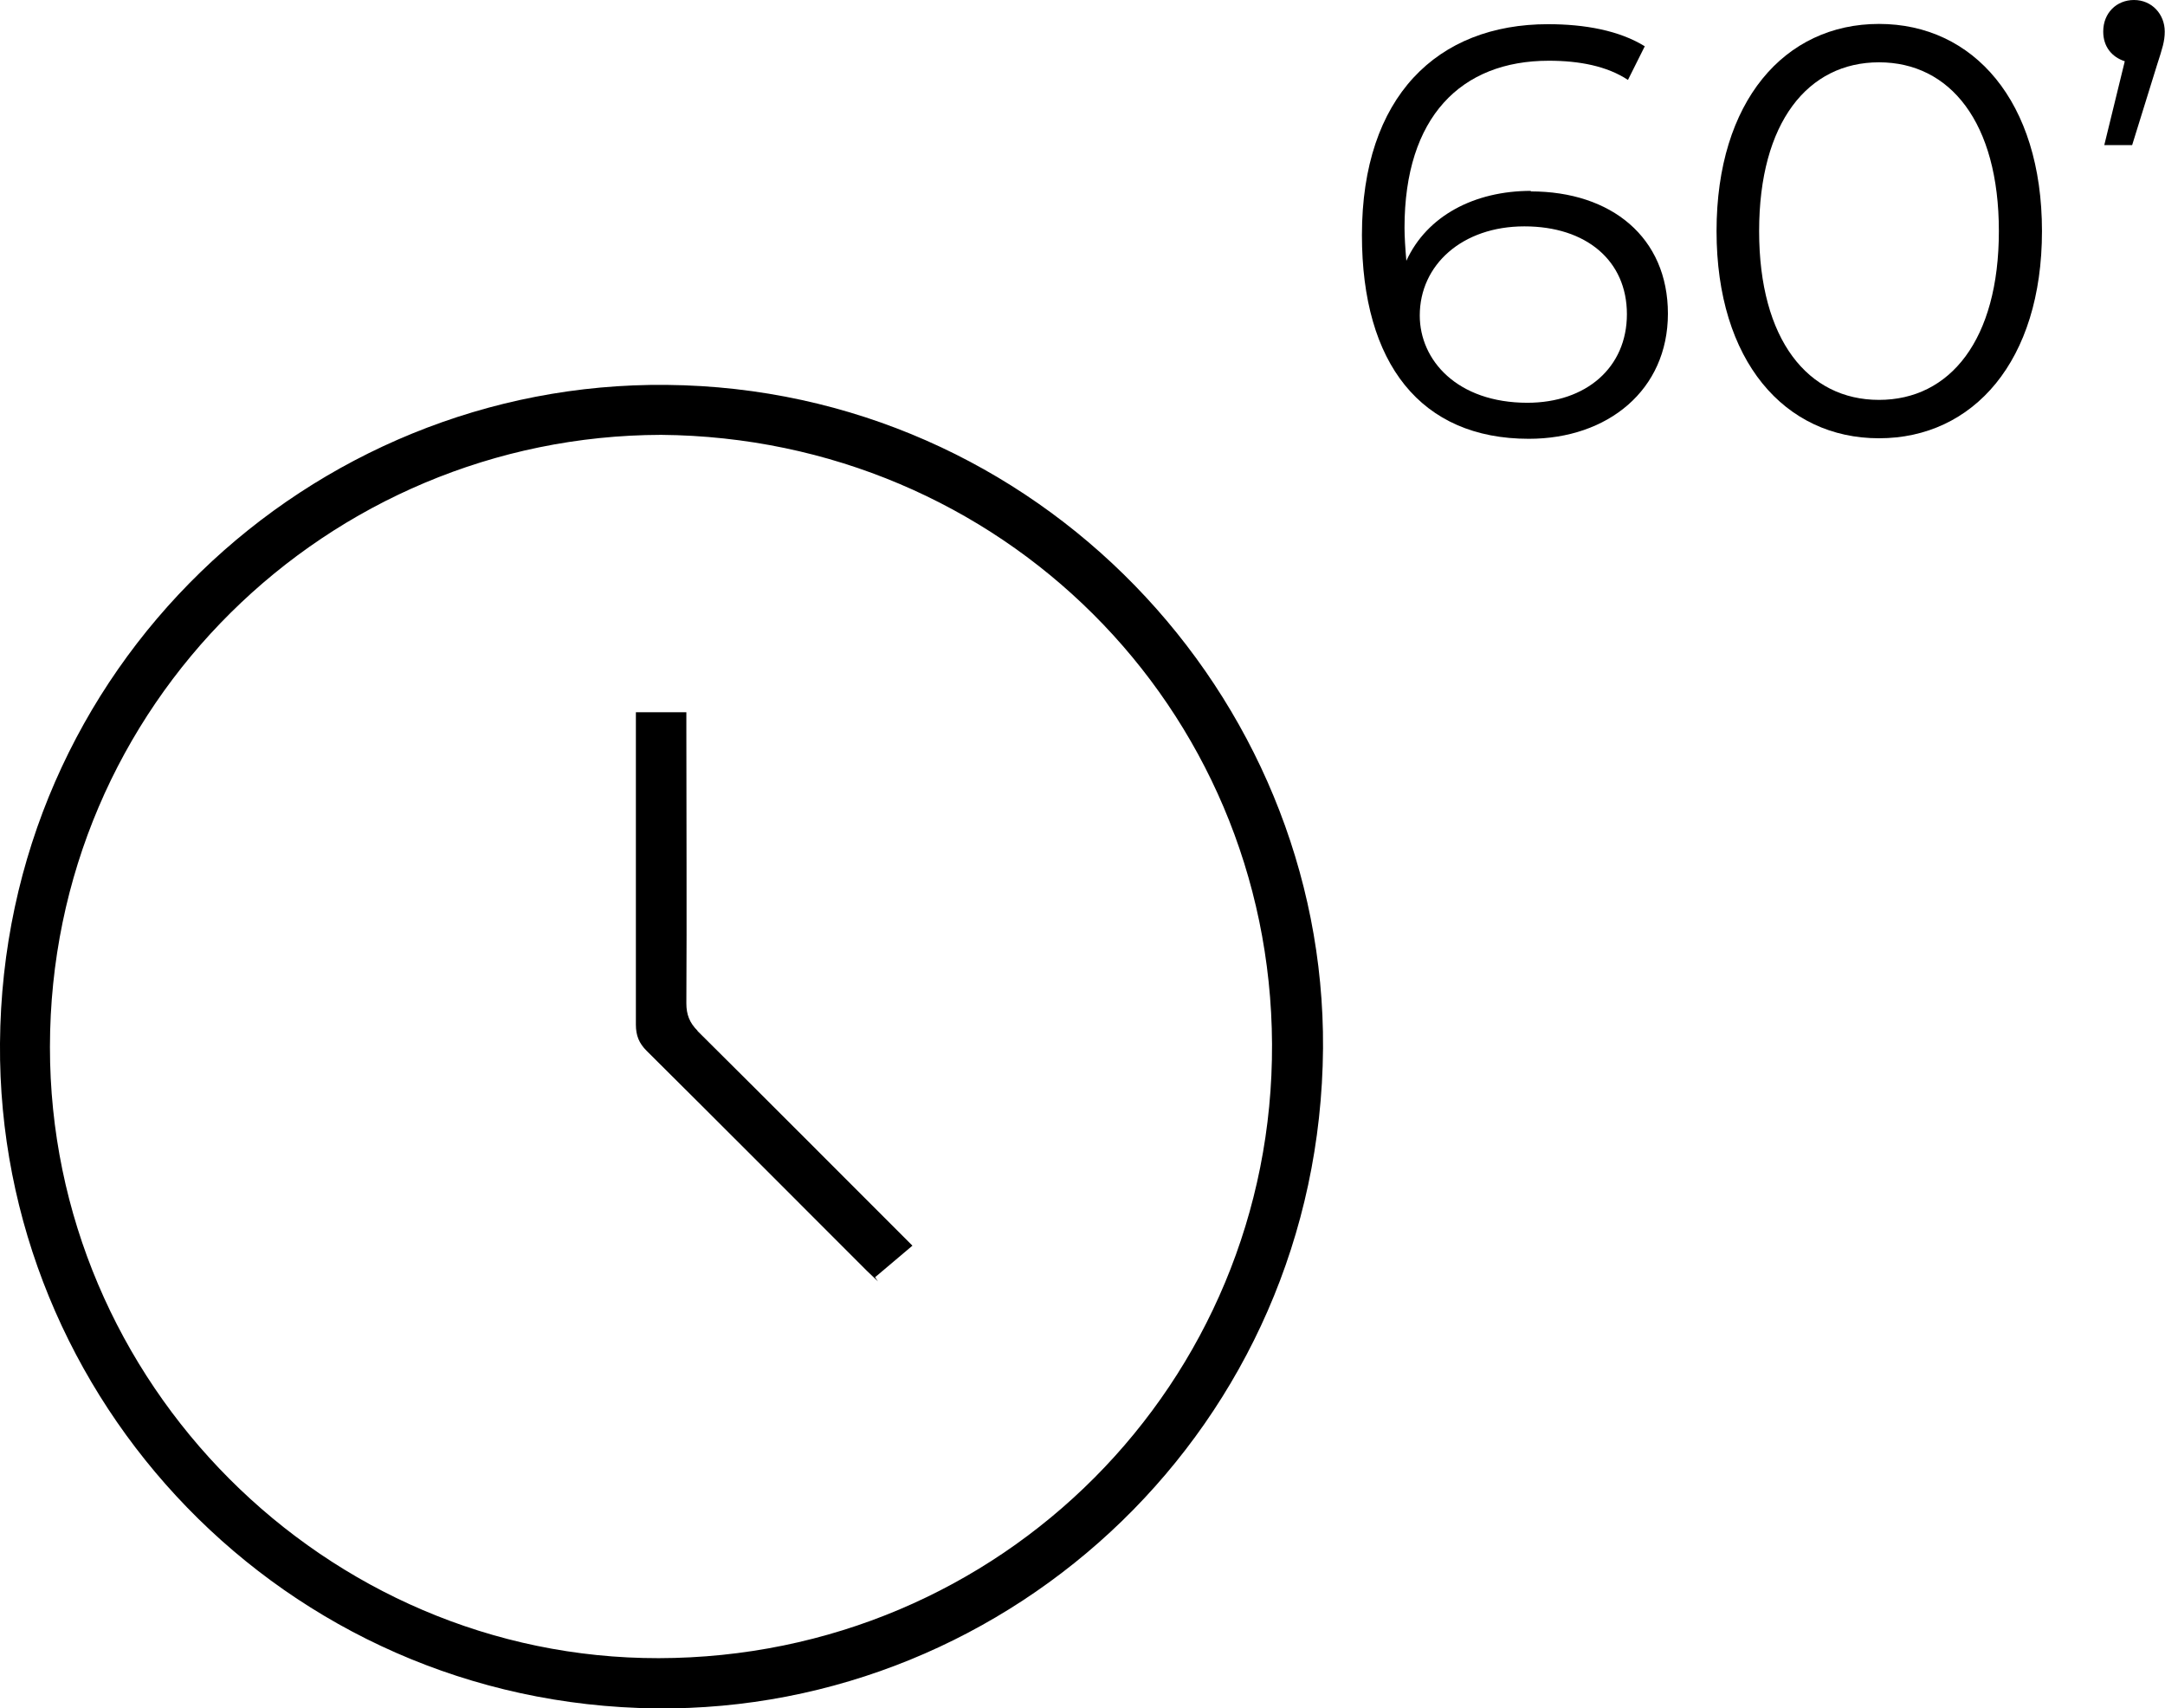 <svg xmlns="http://www.w3.org/2000/svg" id="Layer_2" viewBox="0 0 82.36 64.98"><g id="Capa_1"><path d="M25.36,14.64C11.79,14.5.1,25.42,0,39.69c-.1,13.52,10.78,25.13,24.95,25.29,13.55.14,25.27-10.77,25.38-25.11.09-13.43-10.86-25.09-24.96-25.23ZM25.06,63.07c-12.68.02-23.17-10.47-23.16-23.25.01-13.02,10.57-23.25,23.25-23.28,12.9.11,23.18,10.35,23.24,23.17.06,12.86-10.29,23.34-23.34,23.36Z"></path><path d="M26.54,39.21c-.31-.31-.43-.62-.43-1.05.02-3.46,0-6.92,0-10.38v-.69h-1.92v.66c0,3.74,0,7.48,0,11.22,0,.42.12.71.41,1,2.8,2.78,5.58,5.57,8.37,8.36.14.14.29.27.43.41-.04-.05-.07-.1-.11-.16.47-.4.94-.79,1.42-1.2-2.74-2.74-5.45-5.46-8.18-8.17Z"></path><path d="M58.24,7.26c-2.15,0-3.96.95-4.74,2.66-.04-.46-.07-.91-.07-1.26,0-4.21,2.15-6.35,5.49-6.35,1.15,0,2.21.2,3.01.73l.64-1.28c-.97-.6-2.28-.84-3.68-.84-4.21,0-7.08,2.75-7.08,8.02,0,4.89,2.24,7.75,6.35,7.75,3.01,0,5.29-1.86,5.29-4.76s-2.15-4.65-5.22-4.65ZM58.11,15.32c-2.68,0-4.1-1.62-4.1-3.32,0-1.93,1.62-3.39,3.98-3.39s3.9,1.31,3.9,3.34-1.55,3.37-3.79,3.37Z"></path><path d="M71.48.91c-3.59,0-6.18,2.94-6.18,7.88s2.59,7.88,6.18,7.88,6.2-2.94,6.2-7.88-2.61-7.88-6.2-7.88ZM71.48,15.21c-2.7,0-4.56-2.28-4.56-6.42s1.86-6.42,4.56-6.42,4.56,2.28,4.56,6.42-1.86,6.42-4.56,6.42Z"></path><path d="M81.18,0c-.66,0-1.17.49-1.17,1.2,0,.58.33.97.82,1.13l-.78,3.19h1.06l.95-3.06c.2-.62.29-.89.29-1.26,0-.66-.49-1.2-1.17-1.2Z"></path></g></svg>